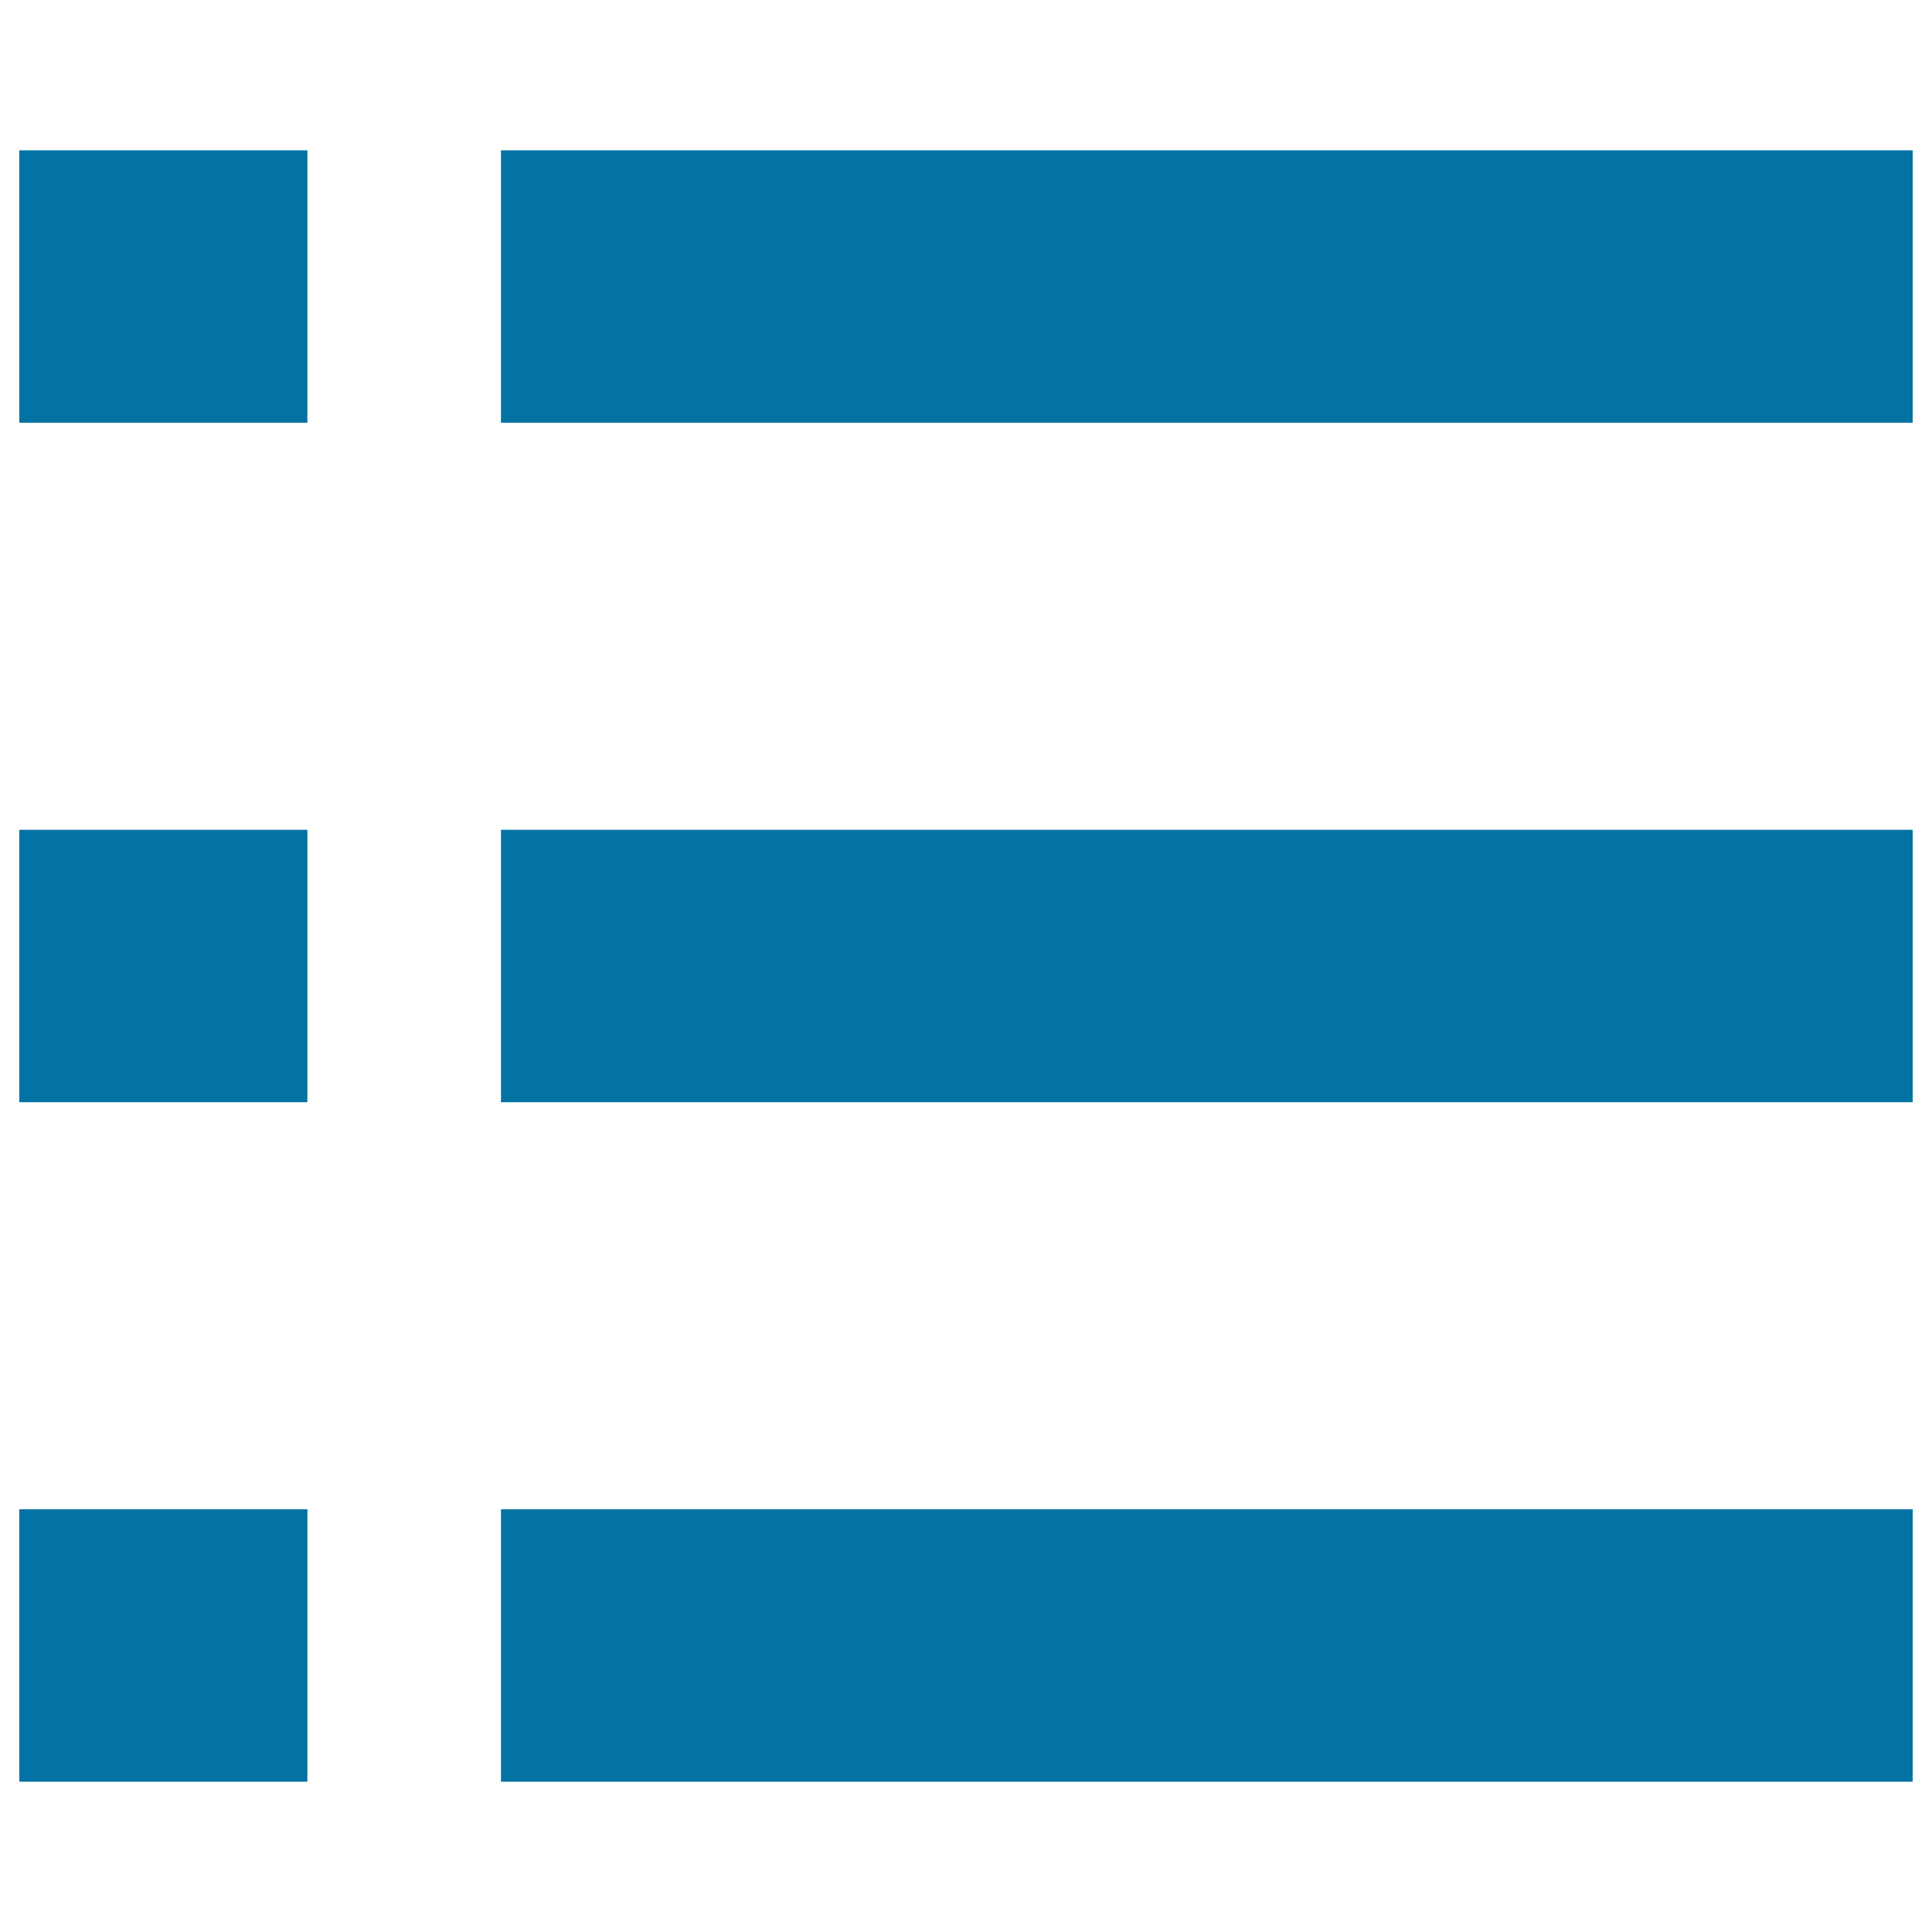 <svg xmlns="http://www.w3.org/2000/svg" viewBox="0 0 1000 1000" style="fill:#0273a2">
<title>Menu List SVG icon</title>
<path d="M259.3,77.8H990v141H259.3V77.8z"/><path d="M259.3,429.5H990v141H259.3V429.5z"/><path d="M259.3,781.2H990v141H259.3V781.2z"/><path d="M10,77.8h149.1v141H10L10,77.8z"/><path d="M10,429.5h149.1v141H10L10,429.5z"/><path d="M10,781.2h149.1v141H10L10,781.2z"/>
</svg>